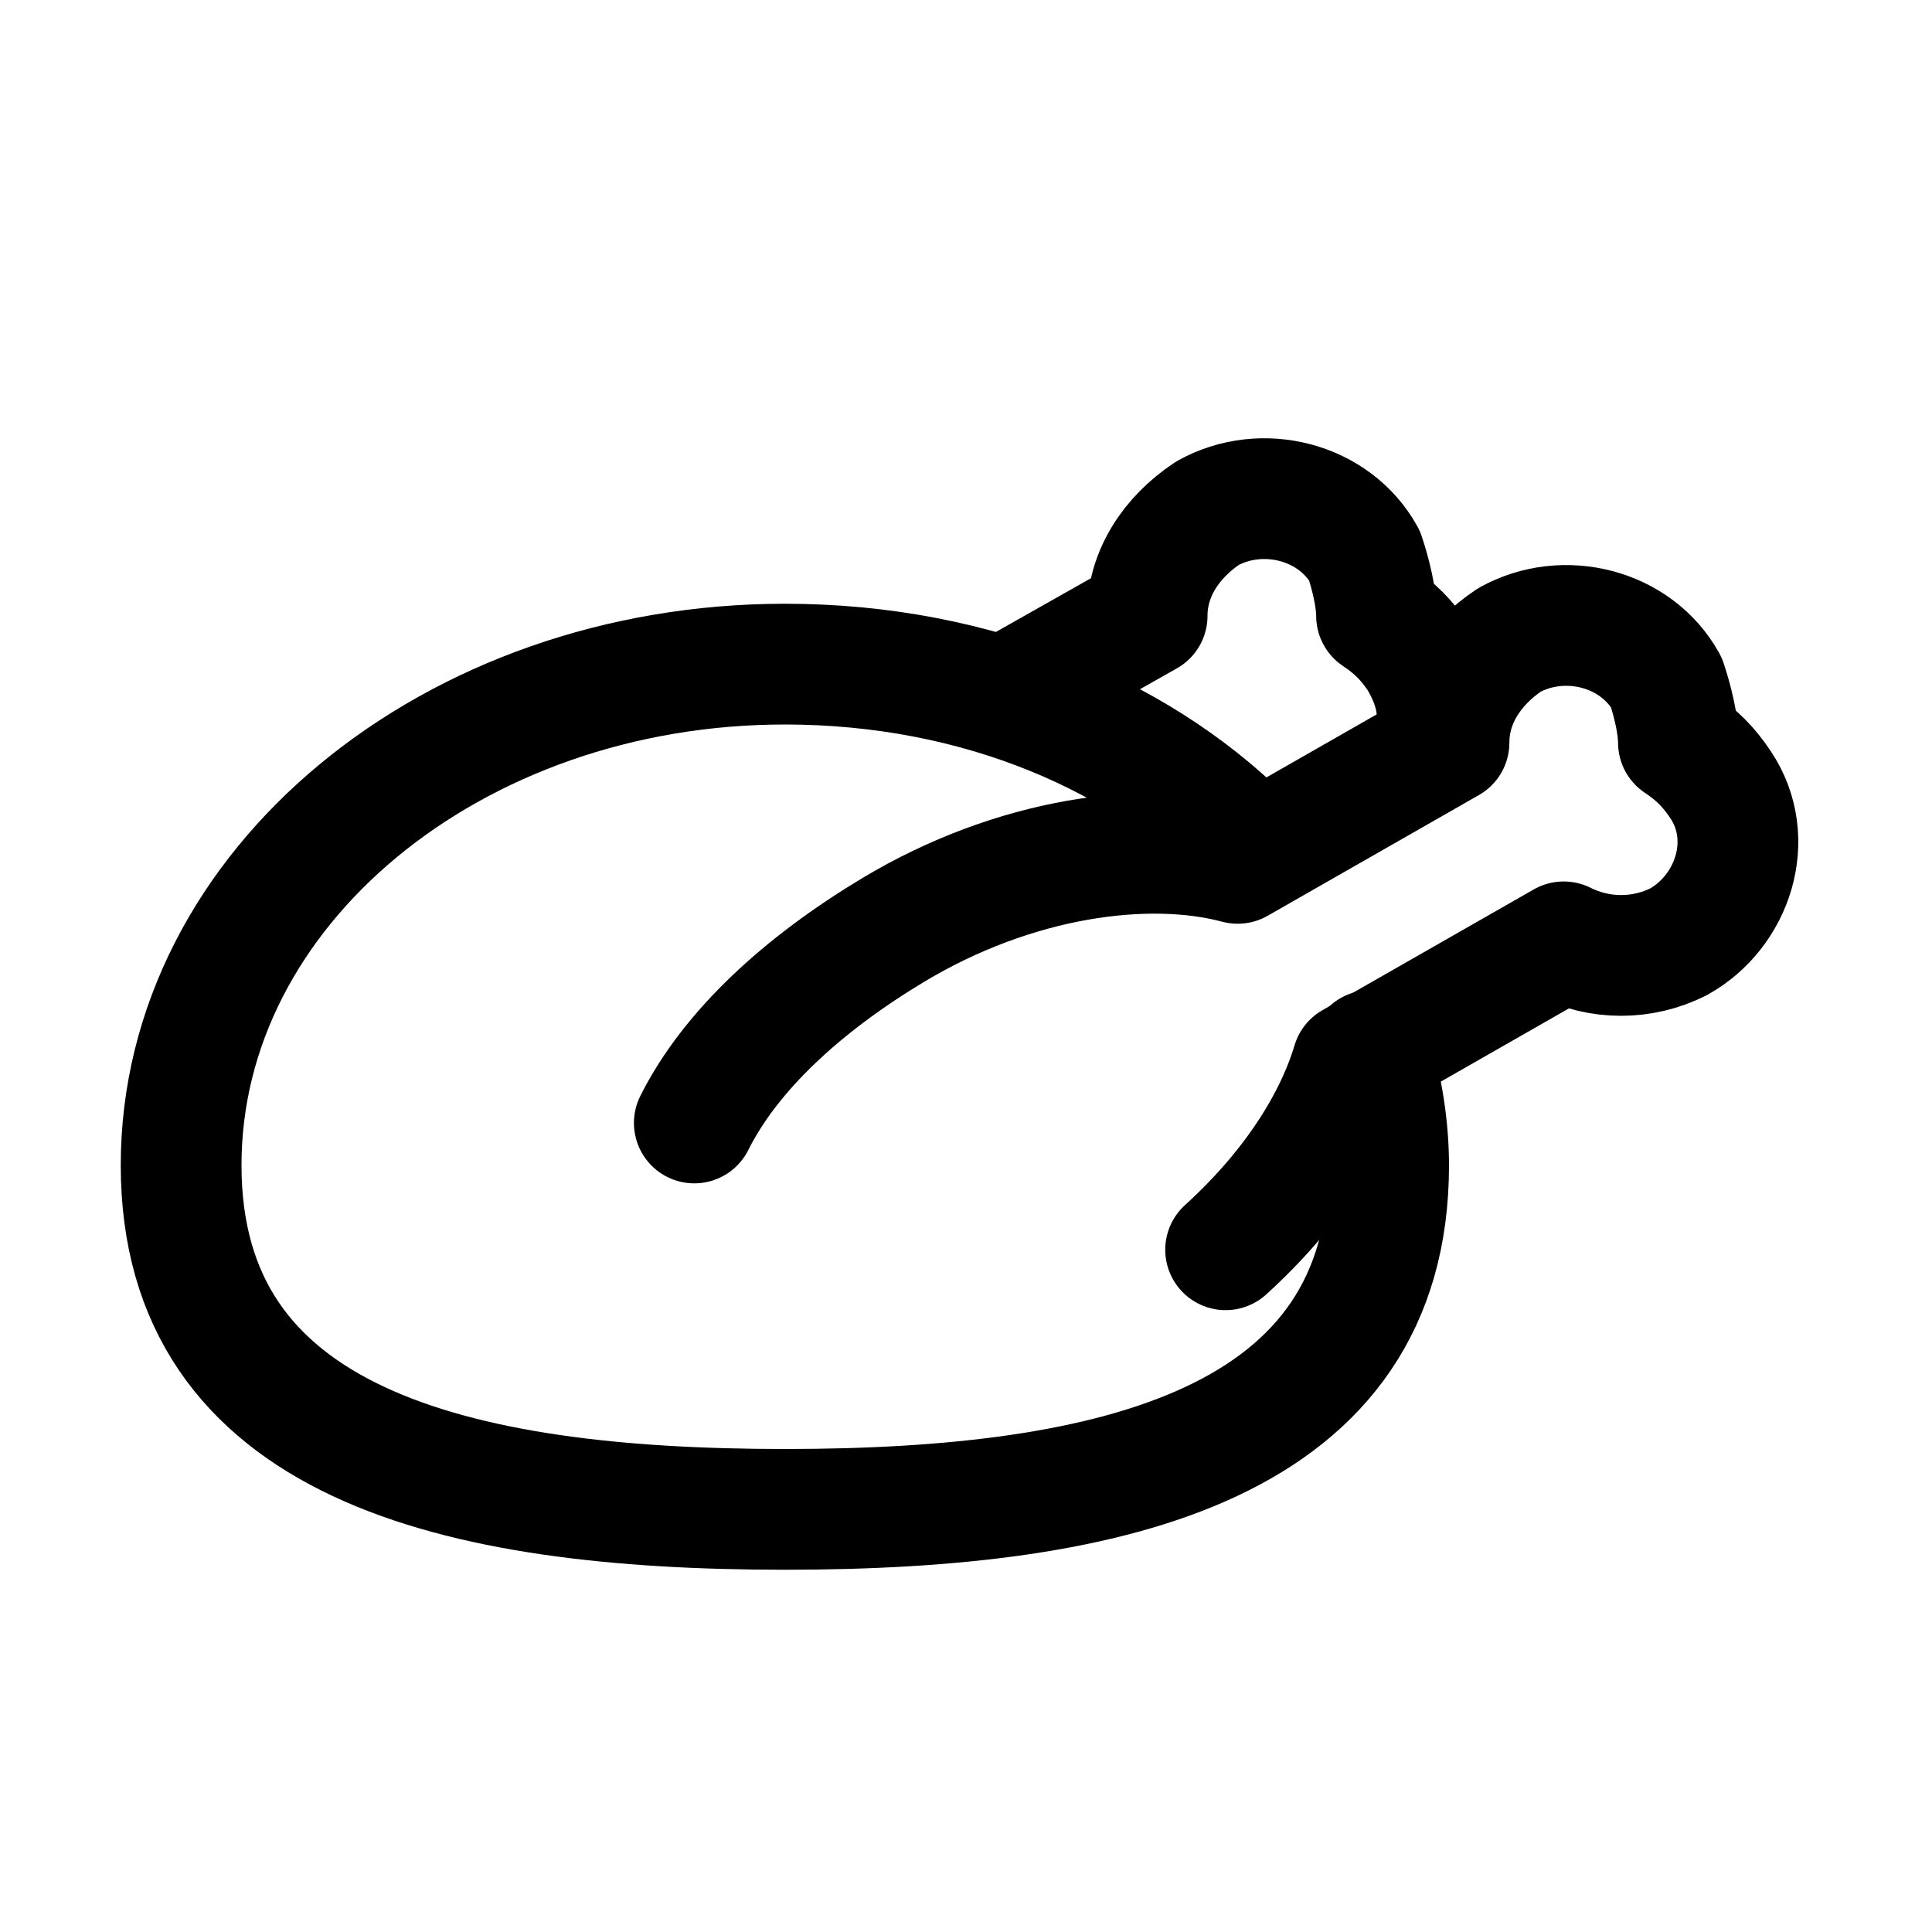 <svg version="1.1" id="Icons" xmlns="http://www.w3.org/2000/svg" viewBox="0 0 32 32" xml:space="preserve" fill="#000"><g id="SVGRepo_iconCarrier"><style>.st0{fill:none;stroke:#000;stroke-width:2;stroke-linecap:round;stroke-linejoin:round;stroke-miterlimit:10}</style><path class="st0" d="M20.3 20.7c1.1-1 1.8-2.1 2.1-3.1l3.5-2c.6.3 1.3.3 1.9 0 .9-.5 1.3-1.7.7-2.6-.2-.3-.4-.5-.7-.7 0-.3-.1-.7-.2-1-.5-.9-1.7-1.2-2.6-.7-.6.4-1 1-1 1.7l-3.5 2c-1.5-.4-3.7-.1-5.7 1.1-1.5.9-2.7 2-3.3 3.2"/><path class="st0" d="M22.7 17.4c.2.6.3 1.3.3 1.9 0 4.6-4.5 5.7-10 5.7S3 23.9 3 19.3 7.5 11 13 11c3.2 0 6 1.2 7.8 3.1"/><path class="st0" d="M23.7 12.4c.2-.5.1-1-.2-1.5-.2-.3-.4-.5-.7-.7 0-.3-.1-.7-.2-1-.5-.9-1.7-1.2-2.6-.7-.6.4-1 1-1 1.7l-2.3 1.3"/></g></svg>